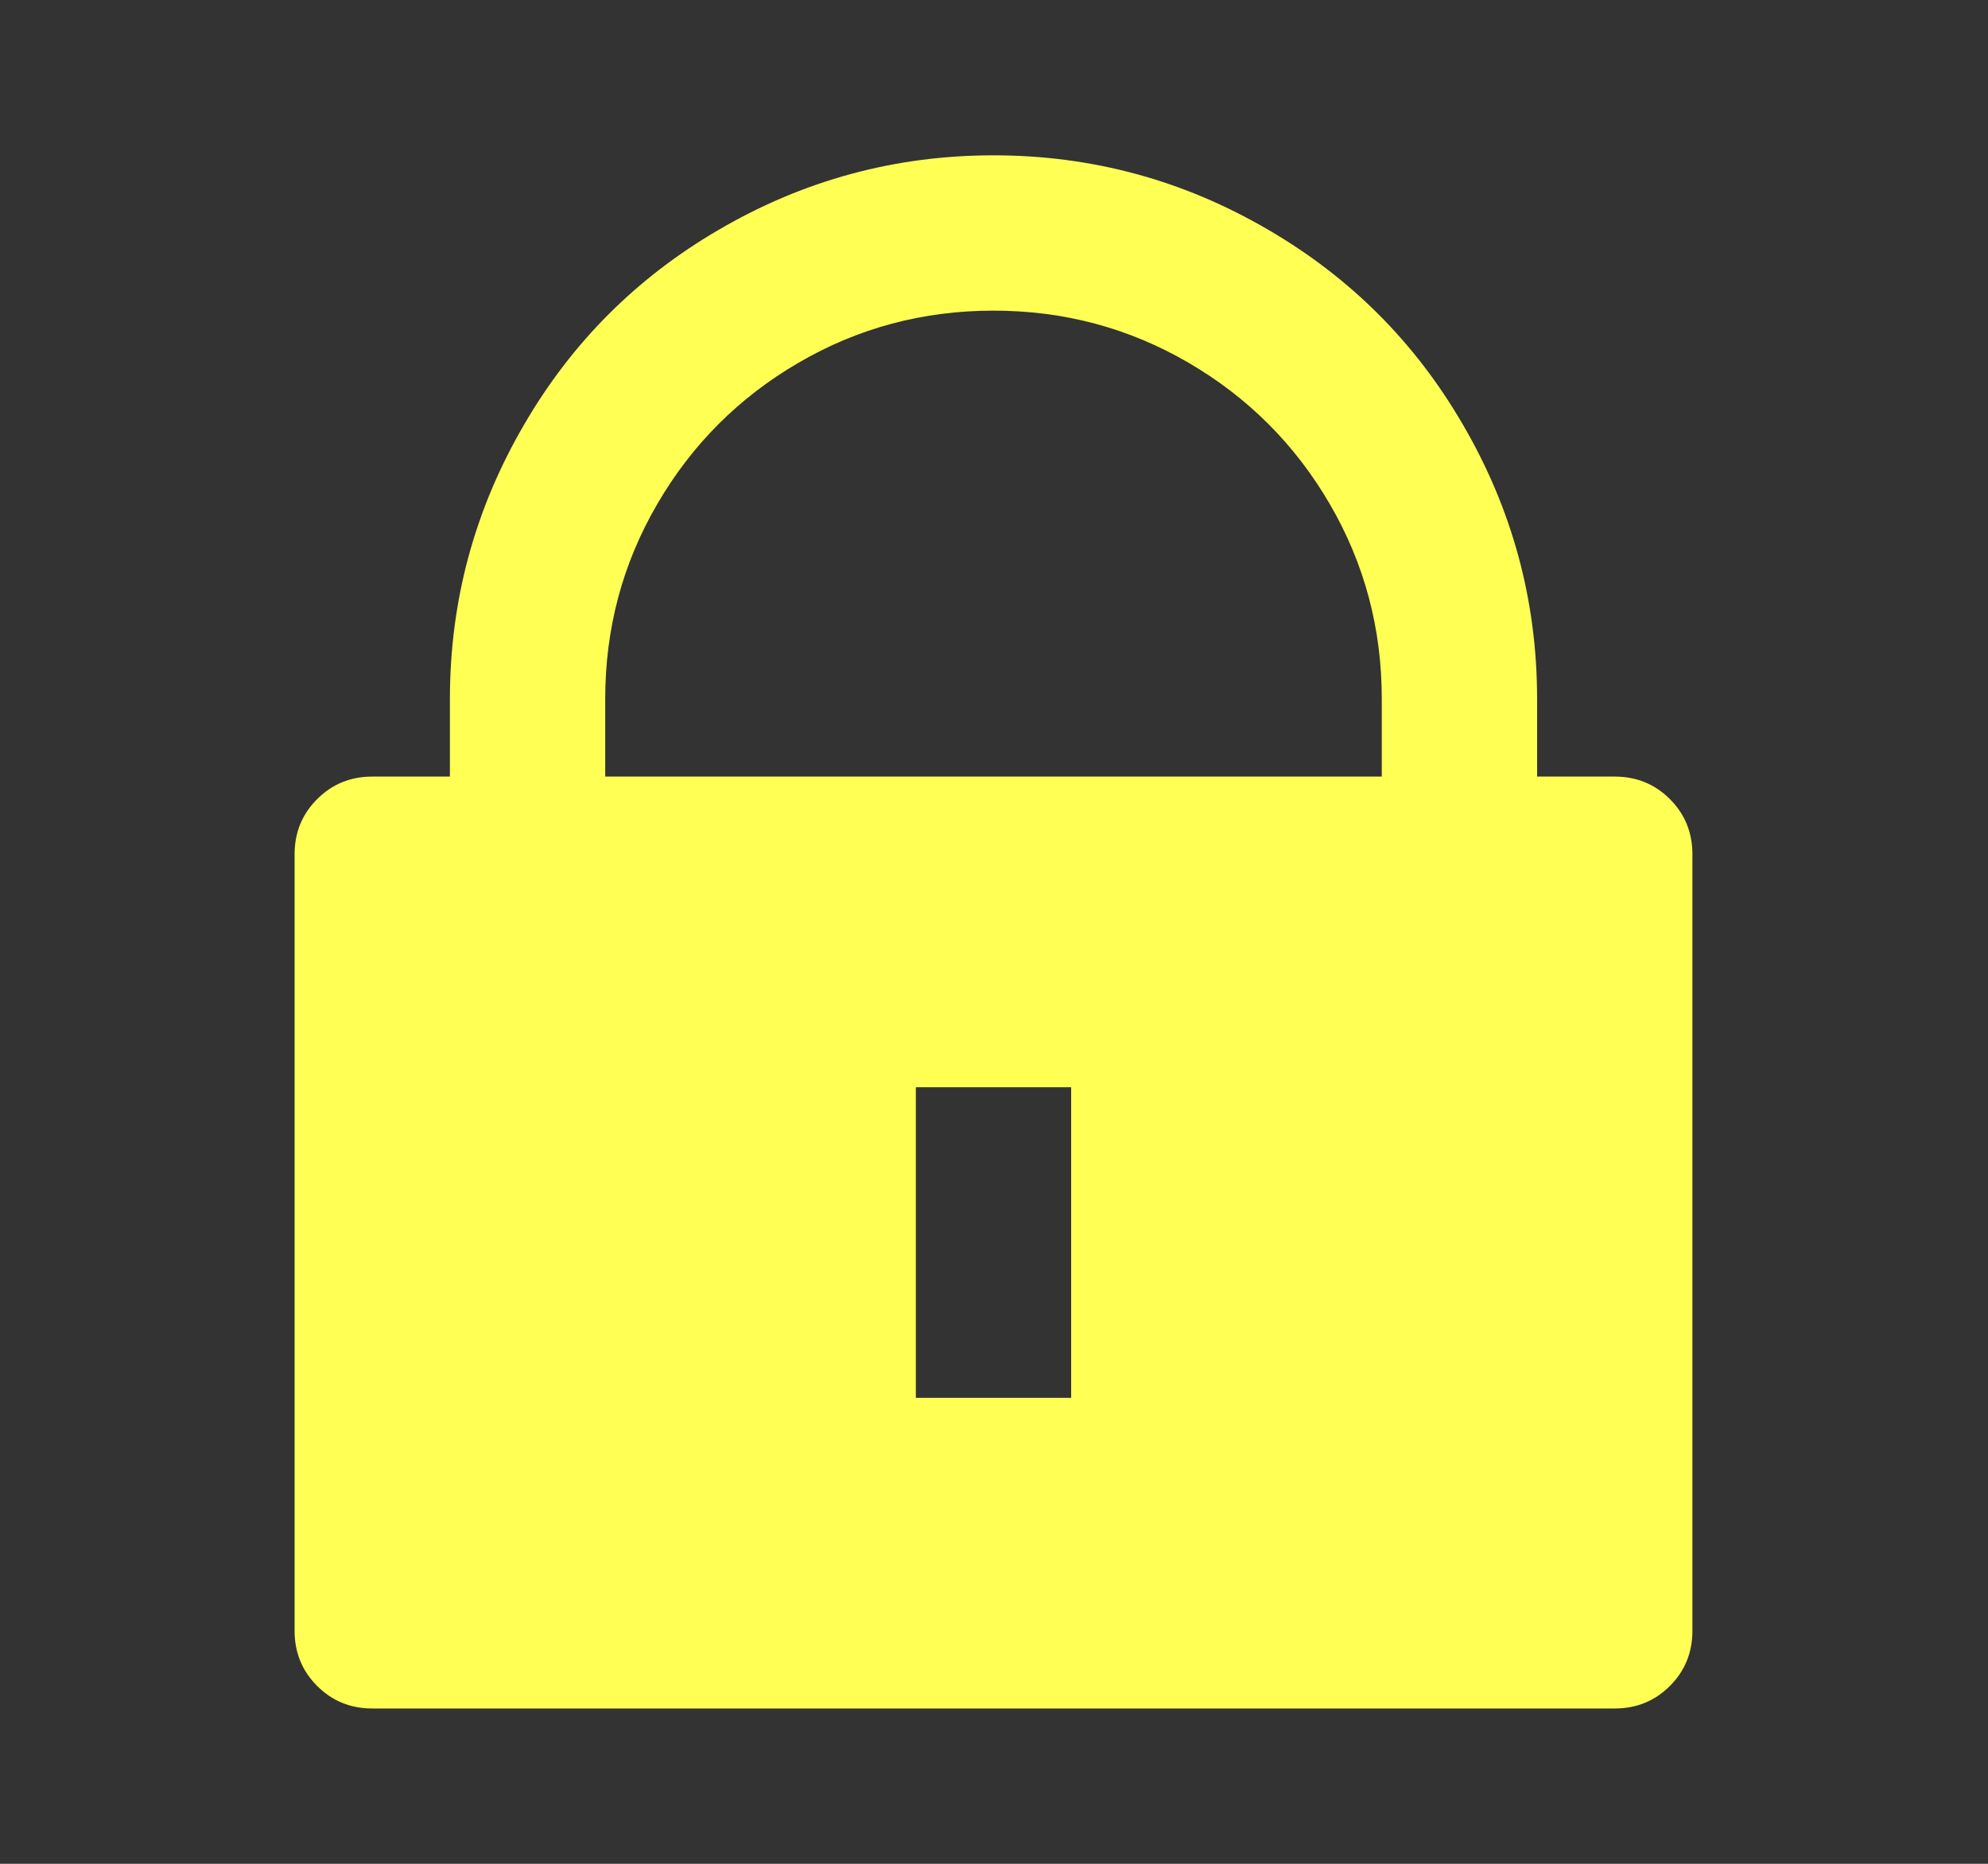 <svg width="32" height="30" viewBox="0 0 32 30" fill="none" xmlns="http://www.w3.org/2000/svg">
<rect x="0" y="0" width="32" height="30" fill="#333333" stroke="none"/>
<path d="M24.742 12.5H25.992C26.342 12.5 26.638 12.621 26.88 12.863C27.121 13.104 27.242 13.4 27.242 13.75V26.25C27.242 26.6 27.121 26.896 26.88 27.137C26.638 27.379 26.342 27.5 25.992 27.5H5.992C5.642 27.5 5.346 27.379 5.105 27.137C4.863 26.896 4.742 26.6 4.742 26.25V13.75C4.742 13.4 4.863 13.104 5.105 12.863C5.346 12.621 5.642 12.5 5.992 12.5H7.242V11.25C7.242 9.667 7.642 8.192 8.442 6.825C9.209 5.508 10.251 4.467 11.567 3.7C12.934 2.9 14.409 2.5 15.992 2.5C17.576 2.5 19.05 2.9 20.417 3.7C21.734 4.467 22.776 5.508 23.542 6.825C24.342 8.192 24.742 9.667 24.742 11.25V12.5ZM22.242 12.5V11.25C22.242 10.117 21.963 9.071 21.405 8.113C20.846 7.154 20.088 6.396 19.13 5.838C18.171 5.279 17.125 5 15.992 5C14.859 5 13.813 5.279 12.855 5.838C11.896 6.396 11.138 7.154 10.58 8.113C10.021 9.071 9.742 10.117 9.742 11.25V12.5H22.242ZM14.742 17.5V22.5H17.242V17.5H14.742Z" fill="#FFFF54"/>
</svg>
